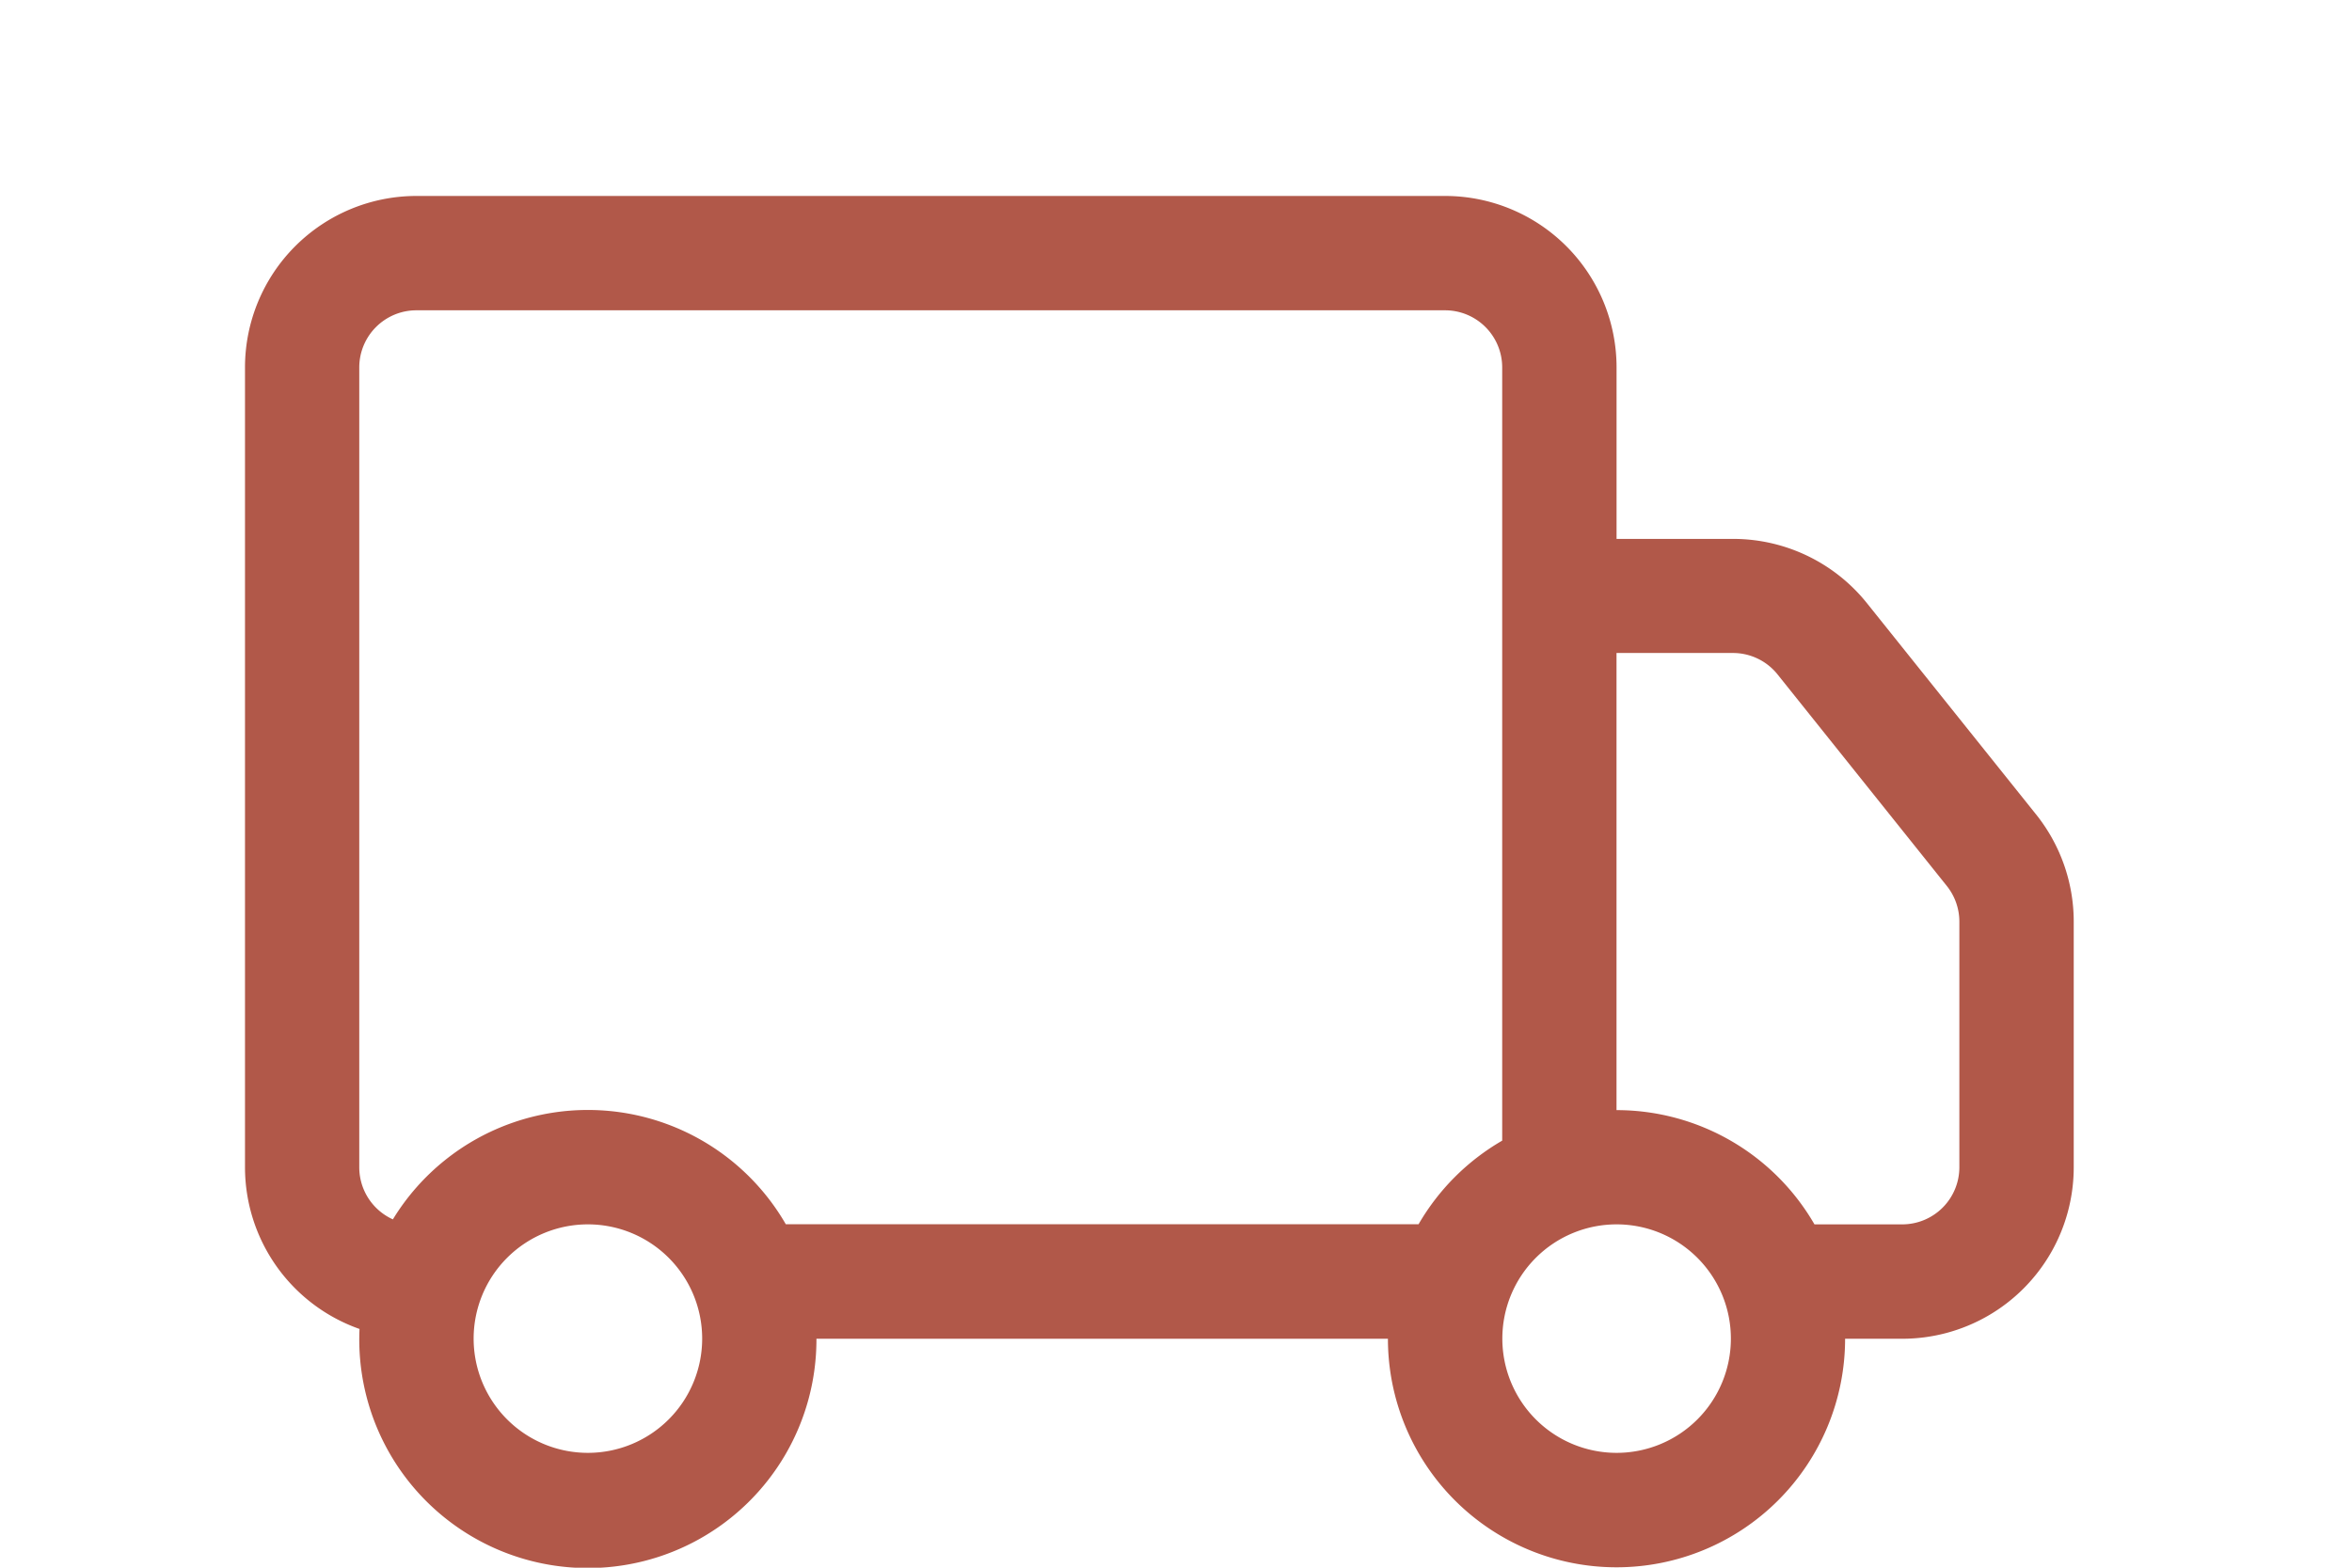 <svg xmlns="http://www.w3.org/2000/svg" width="48" height="32" viewBox="0 0 48 32"><defs><style>.a{fill:#fff;}.b{fill:#b15849;}</style></defs><g transform="translate(-882 -5493)"><rect class="a" width="48" height="32" transform="translate(882 5493)"/><path class="b" d="M0,5.5A3.5,3.5,0,0,1,3.5,2H24.491a3.5,3.5,0,0,1,3.5,3.5V9h2.379A3.5,3.5,0,0,1,33.1,10.311l3.454,4.315a3.5,3.5,0,0,1,.767,2.188v5.013a3.5,3.5,0,0,1-3.5,3.5H32.655a4.665,4.665,0,1,1-9.33,0H11.662a4.665,4.665,0,1,1-9.325-.2A3.5,3.5,0,0,1,0,21.826ZM3.018,22.89a4.663,4.663,0,0,1,8.019.1H23.95a4.688,4.688,0,0,1,1.707-1.707V5.5a1.166,1.166,0,0,0-1.166-1.166H3.5A1.166,1.166,0,0,0,2.332,5.5V21.826a1.166,1.166,0,0,0,.686,1.064ZM27.99,20.66a4.665,4.665,0,0,1,4.04,2.332h1.791a1.166,1.166,0,0,0,1.166-1.166V16.811a1.166,1.166,0,0,0-.257-.728l-3.452-4.315a1.166,1.166,0,0,0-.91-.439H27.99ZM7,22.992A2.332,2.332,0,1,0,9.33,25.325,2.332,2.332,0,0,0,7,22.992Zm20.992,0a2.332,2.332,0,1,0,2.332,2.332A2.332,2.332,0,0,0,27.99,22.992Z" transform="translate(887 5495)"/></g></svg>